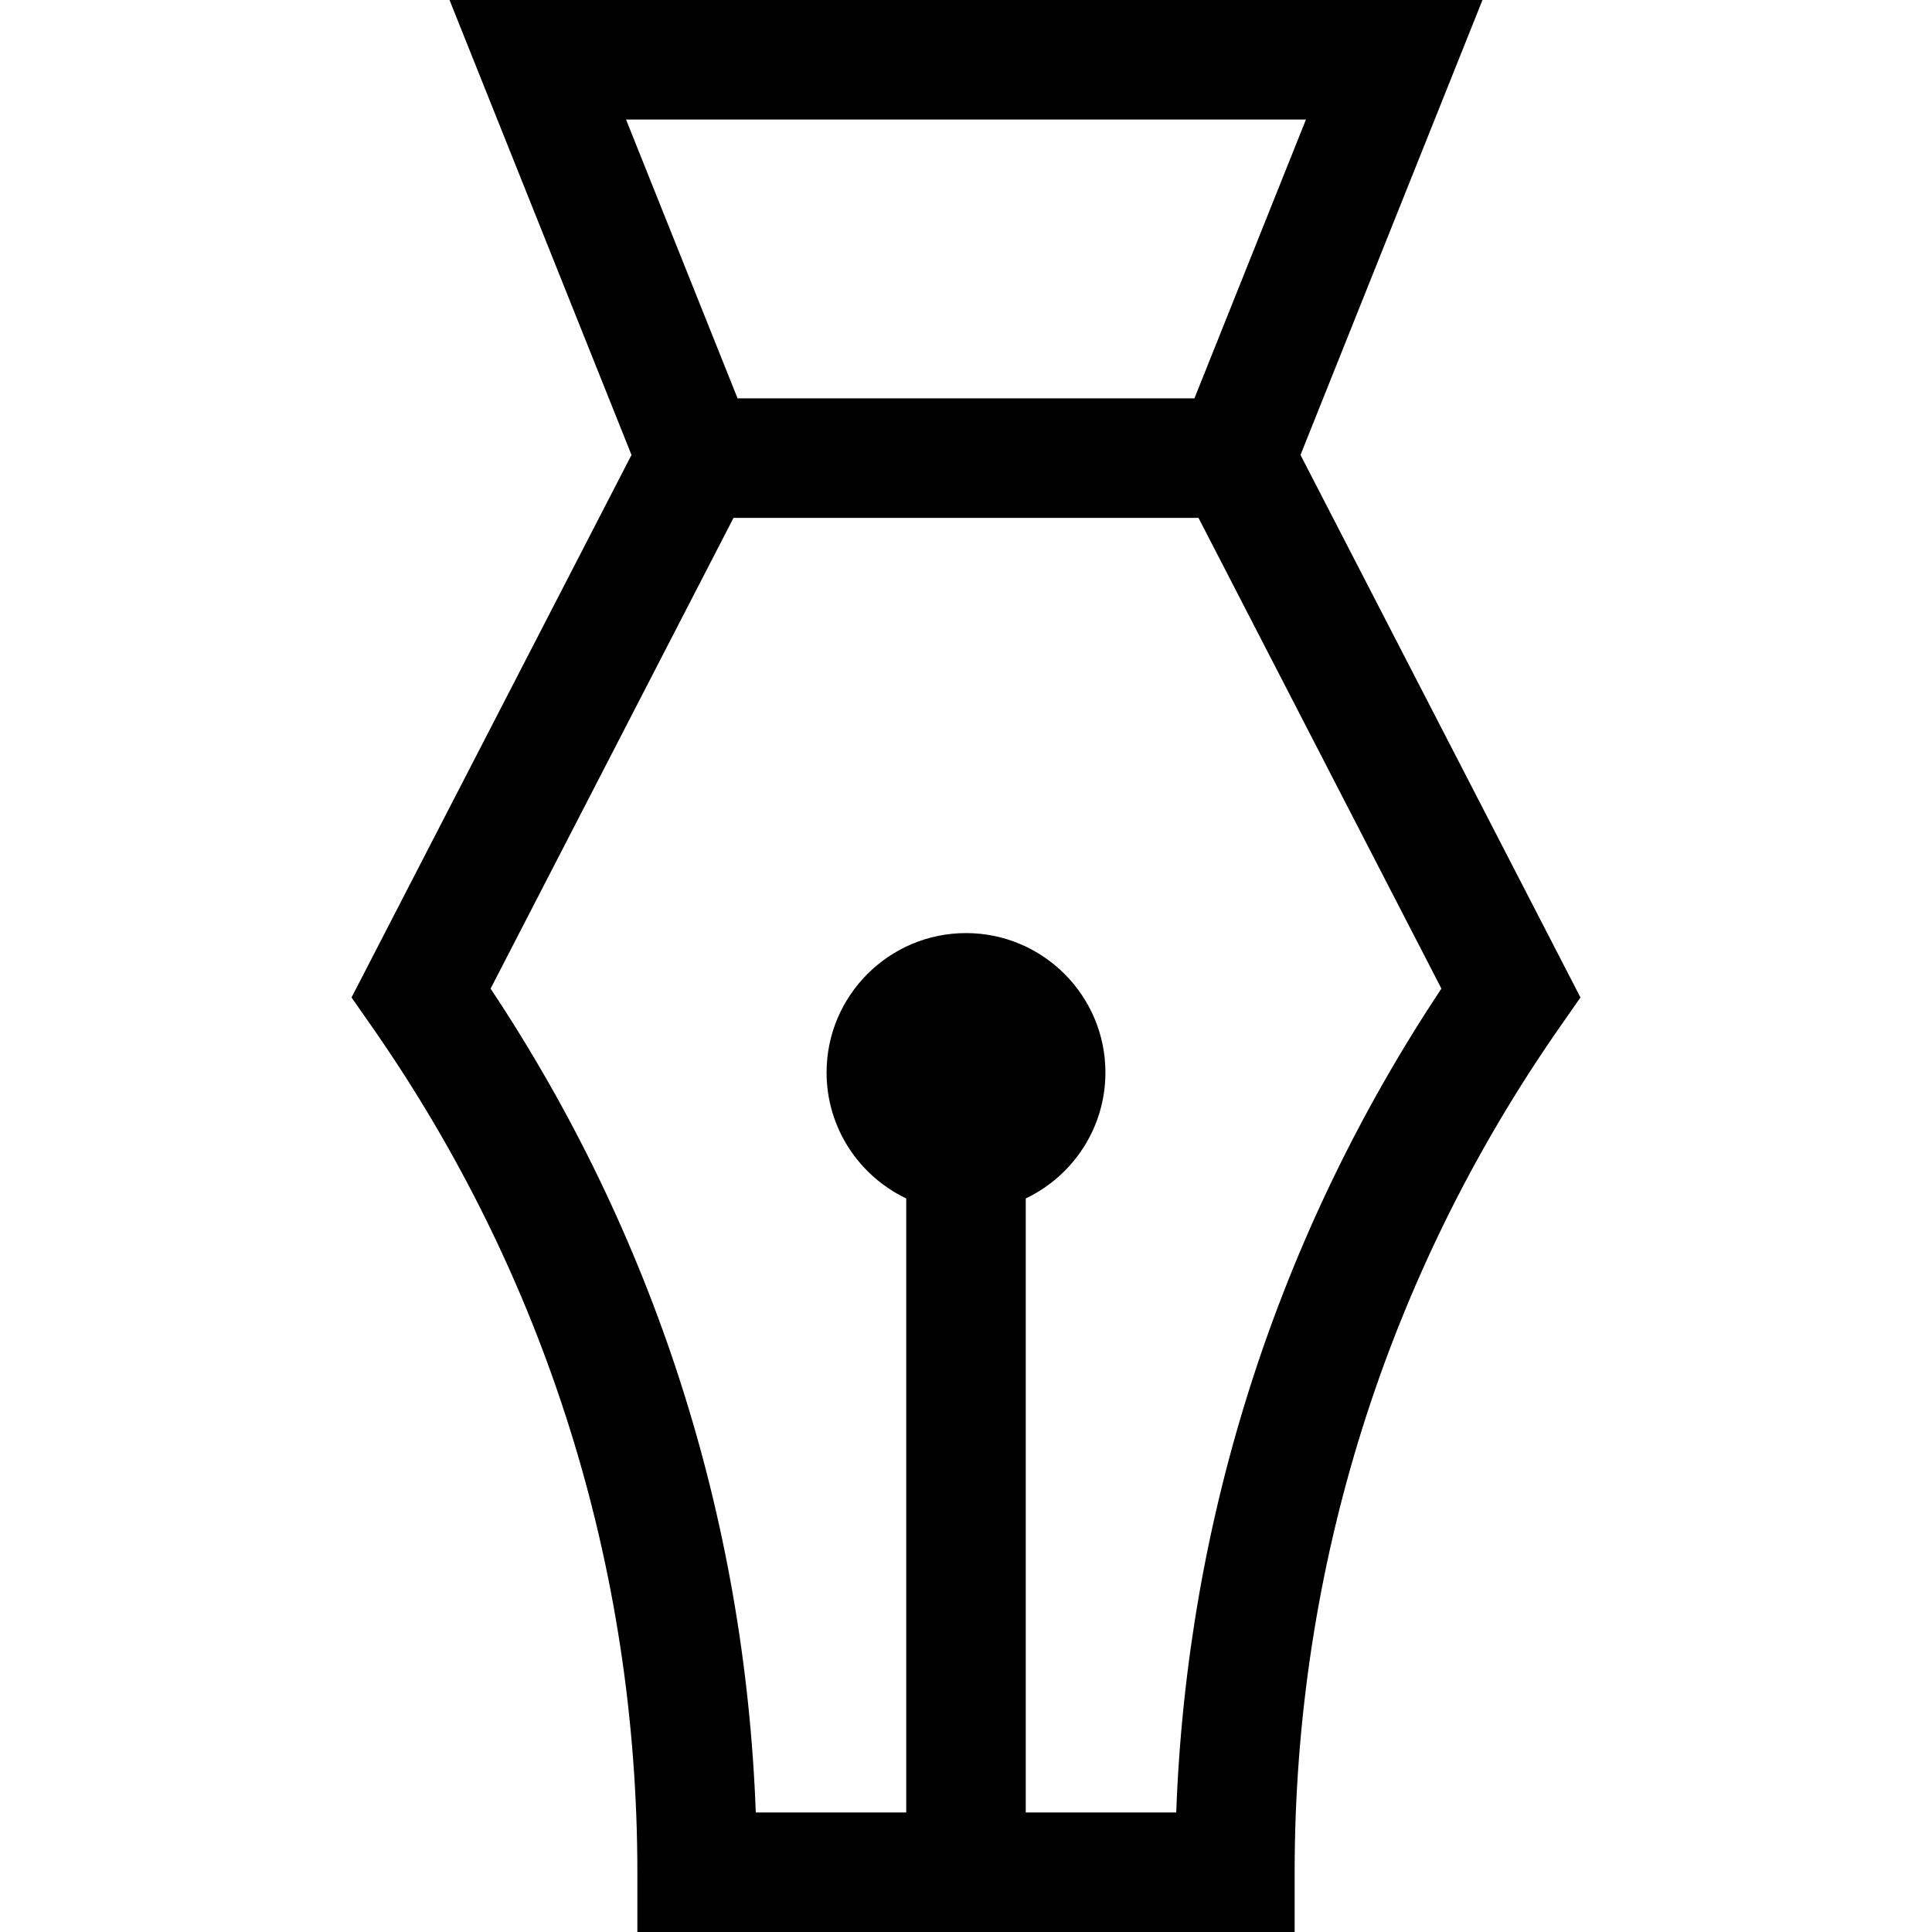 <?xml version="1.0" encoding="iso-8859-1"?>
<!-- Generator: Adobe Illustrator 19.0.0, SVG Export Plug-In . SVG Version: 6.00 Build 0)  -->
<svg version="1.1" id="Layer_1" xmlns="http://www.w3.org/2000/svg" xmlns:xlink="http://www.w3.org/1999/xlink" x="0px" y="0px"
	 viewBox="0 0 485 485" style="enable-background:new 0 0 485 485;" xml:space="preserve">
<g>
	<path d="M326.472,114.209L372.155,0H112.845l45.684,114.209L88.248,250.4l5.178,7.421C136.979,320.238,160,393.608,160,470v15h165
		v-15c0-76.392,23.021-149.762,66.574-212.179l5.178-7.421L326.472,114.209z M157.156,30h170.688l-28,70H185.156L157.156,30z
		 M295.274,455H257.5V300.853c11.814-5.628,20-17.682,20-31.616c0-19.299-15.701-35-35-35s-35,15.701-35,35
		c0,13.934,8.186,25.989,20,31.616V455h-37.774c-2.719-74.114-25.568-145.157-66.571-206.823L184.139,130h116.722l60.985,118.177
		C320.842,309.843,297.993,380.886,295.274,455z"/>
</g>
<g>
</g>
<g>
</g>
<g>
</g>
<g>
</g>
<g>
</g>
<g>
</g>
<g>
</g>
<g>
</g>
<g>
</g>
<g>
</g>
<g>
</g>
<g>
</g>
<g>
</g>
<g>
</g>
<g>
</g>
</svg>

